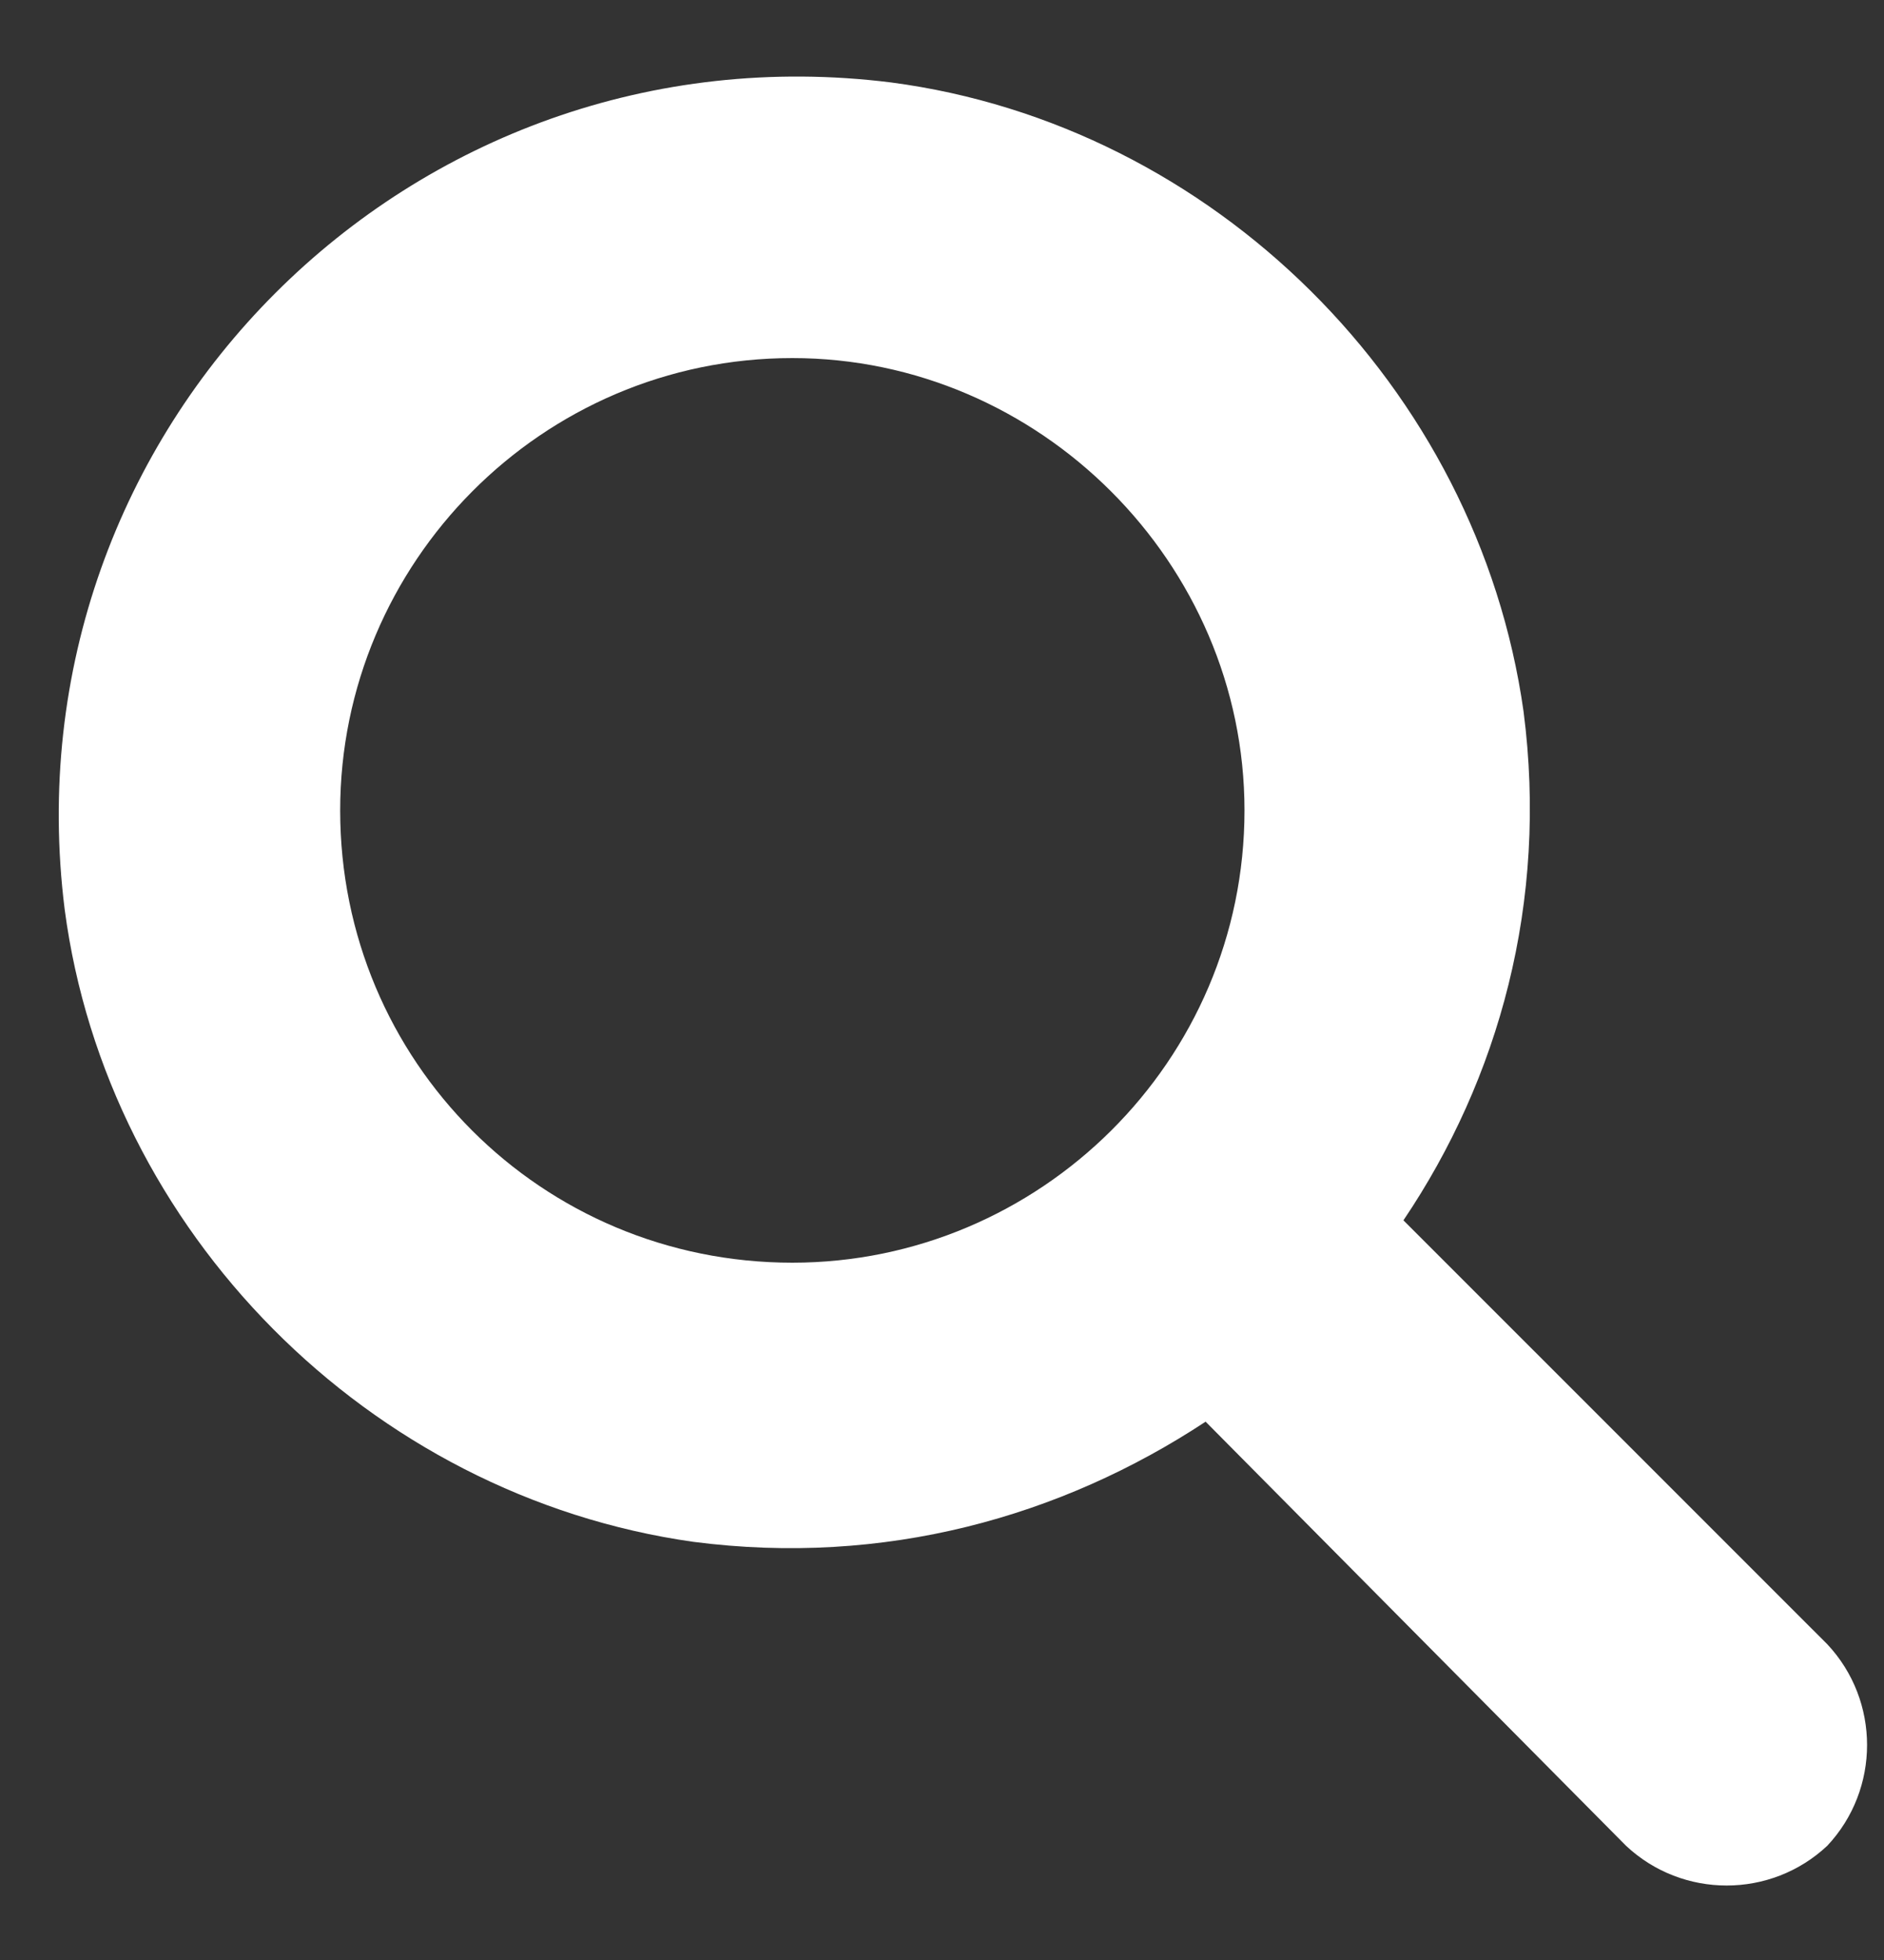 <svg width="25" height="26" viewBox="0 0 25 26" fill="none" xmlns="http://www.w3.org/2000/svg">
<rect x="0" y="0" width="25" height="26" fill="#333333" stroke="none"/>
<path d="M24.248 21.812C24.951 22.562 24.951 23.734 24.248 24.484C23.498 25.188 22.326 25.188 21.576 24.484L15.998 18.859C14.076 20.125 11.733 20.781 9.201 20.453C4.889 19.844 1.42 16.328 0.858 12.062C0.061 5.688 5.451 0.297 11.826 1.094C16.092 1.656 19.608 5.125 20.217 9.438C20.545 11.969 19.889 14.312 18.623 16.188L24.248 21.812ZM4.514 10.75C4.514 14.078 7.186 16.75 10.514 16.75C13.795 16.75 16.514 14.078 16.514 10.75C16.514 7.469 13.795 4.75 10.514 4.75C7.186 4.75 4.514 7.469 4.514 10.75Z" fill="white"/>
</svg>
